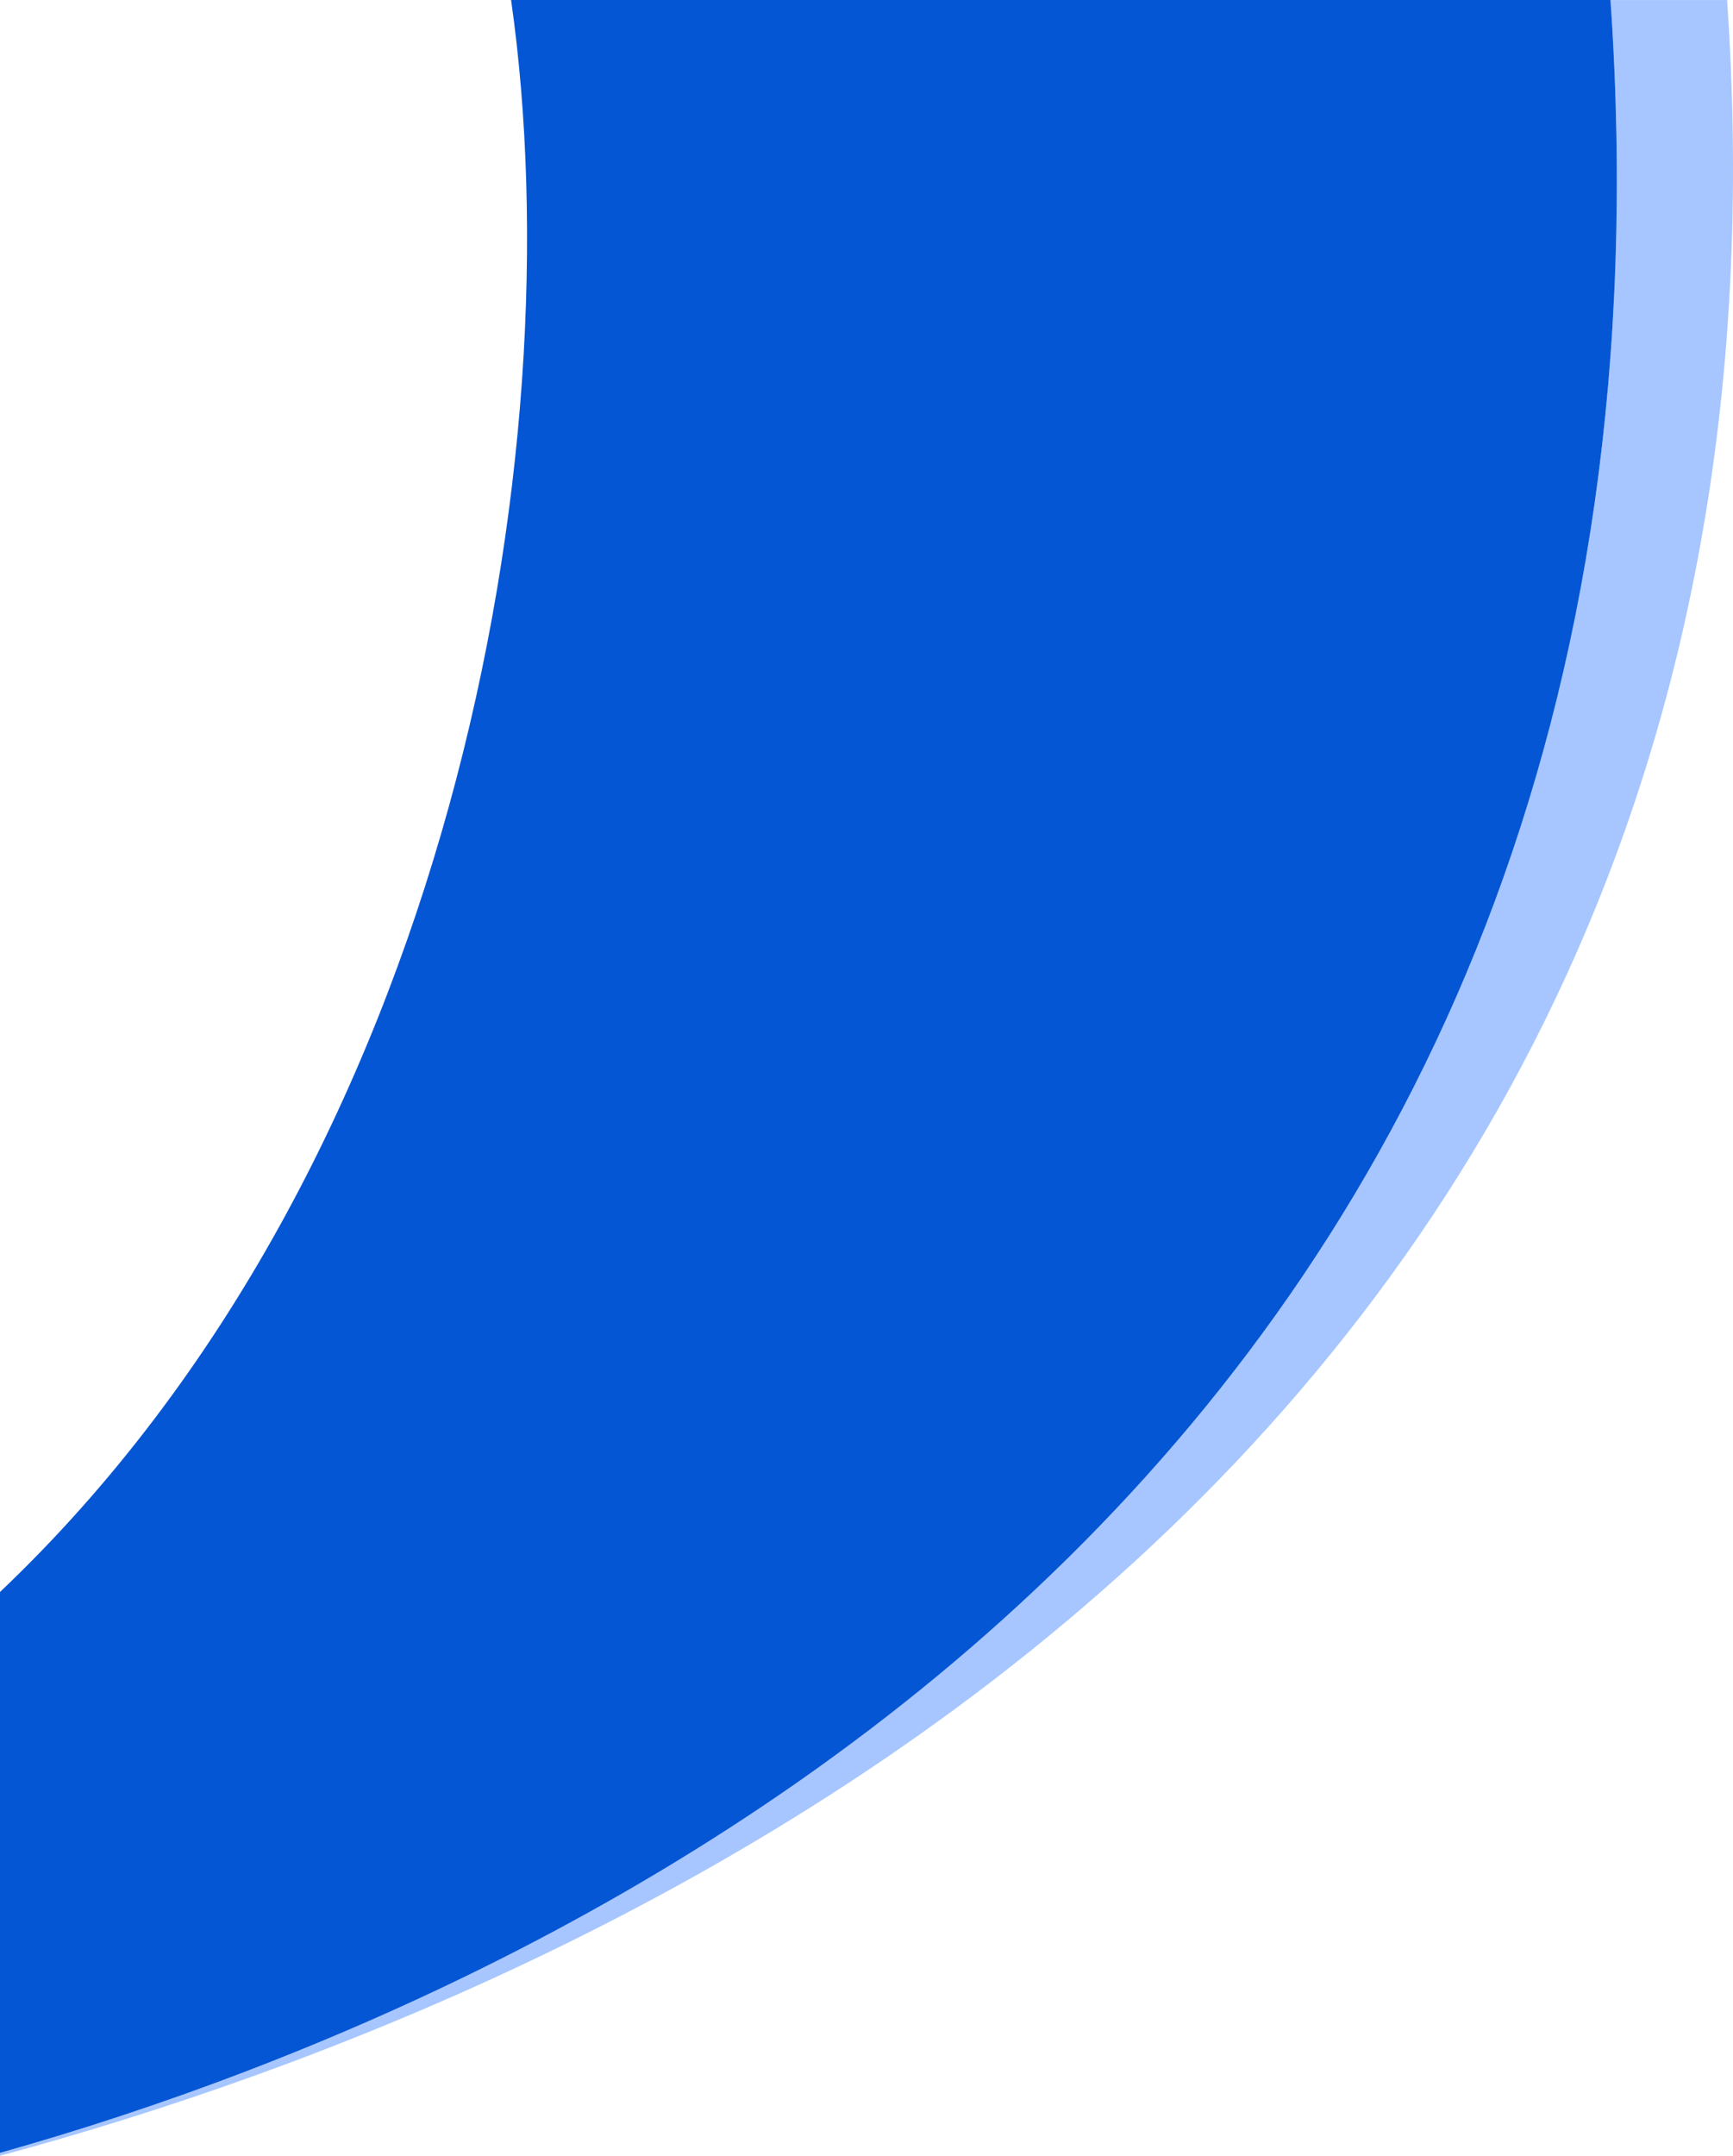 <svg xmlns="http://www.w3.org/2000/svg" xmlns:xlink="http://www.w3.org/1999/xlink" id="Group_111" data-name="Group 111" width="663.461" height="824.983" viewBox="0 0 663.461 824.983"><defs><clipPath id="clip-path"><rect id="Rectangle_129" data-name="Rectangle 129" width="663.461" height="824.983" fill="none"></rect></clipPath></defs><g id="Group_110" data-name="Group 110" clip-path="url(#clip-path)"><path id="Path_150" data-name="Path 150" d="M0,824.987v-1.1C230.179,759.188,654.884,555.927,616.557.02H661.2C699.588,556.736,239.953,760.4,0,824.987" transform="translate(0 -0.004)" fill="#a7c6ff"></path><path id="Path_151" data-name="Path 151" d="M0,823.88V609.235C172.8,445.228,220.444,173.963,195.661,0h420.9V.016C654.884,555.923,230.179,759.184,0,823.88" fill="#0556d4"></path></g></svg>